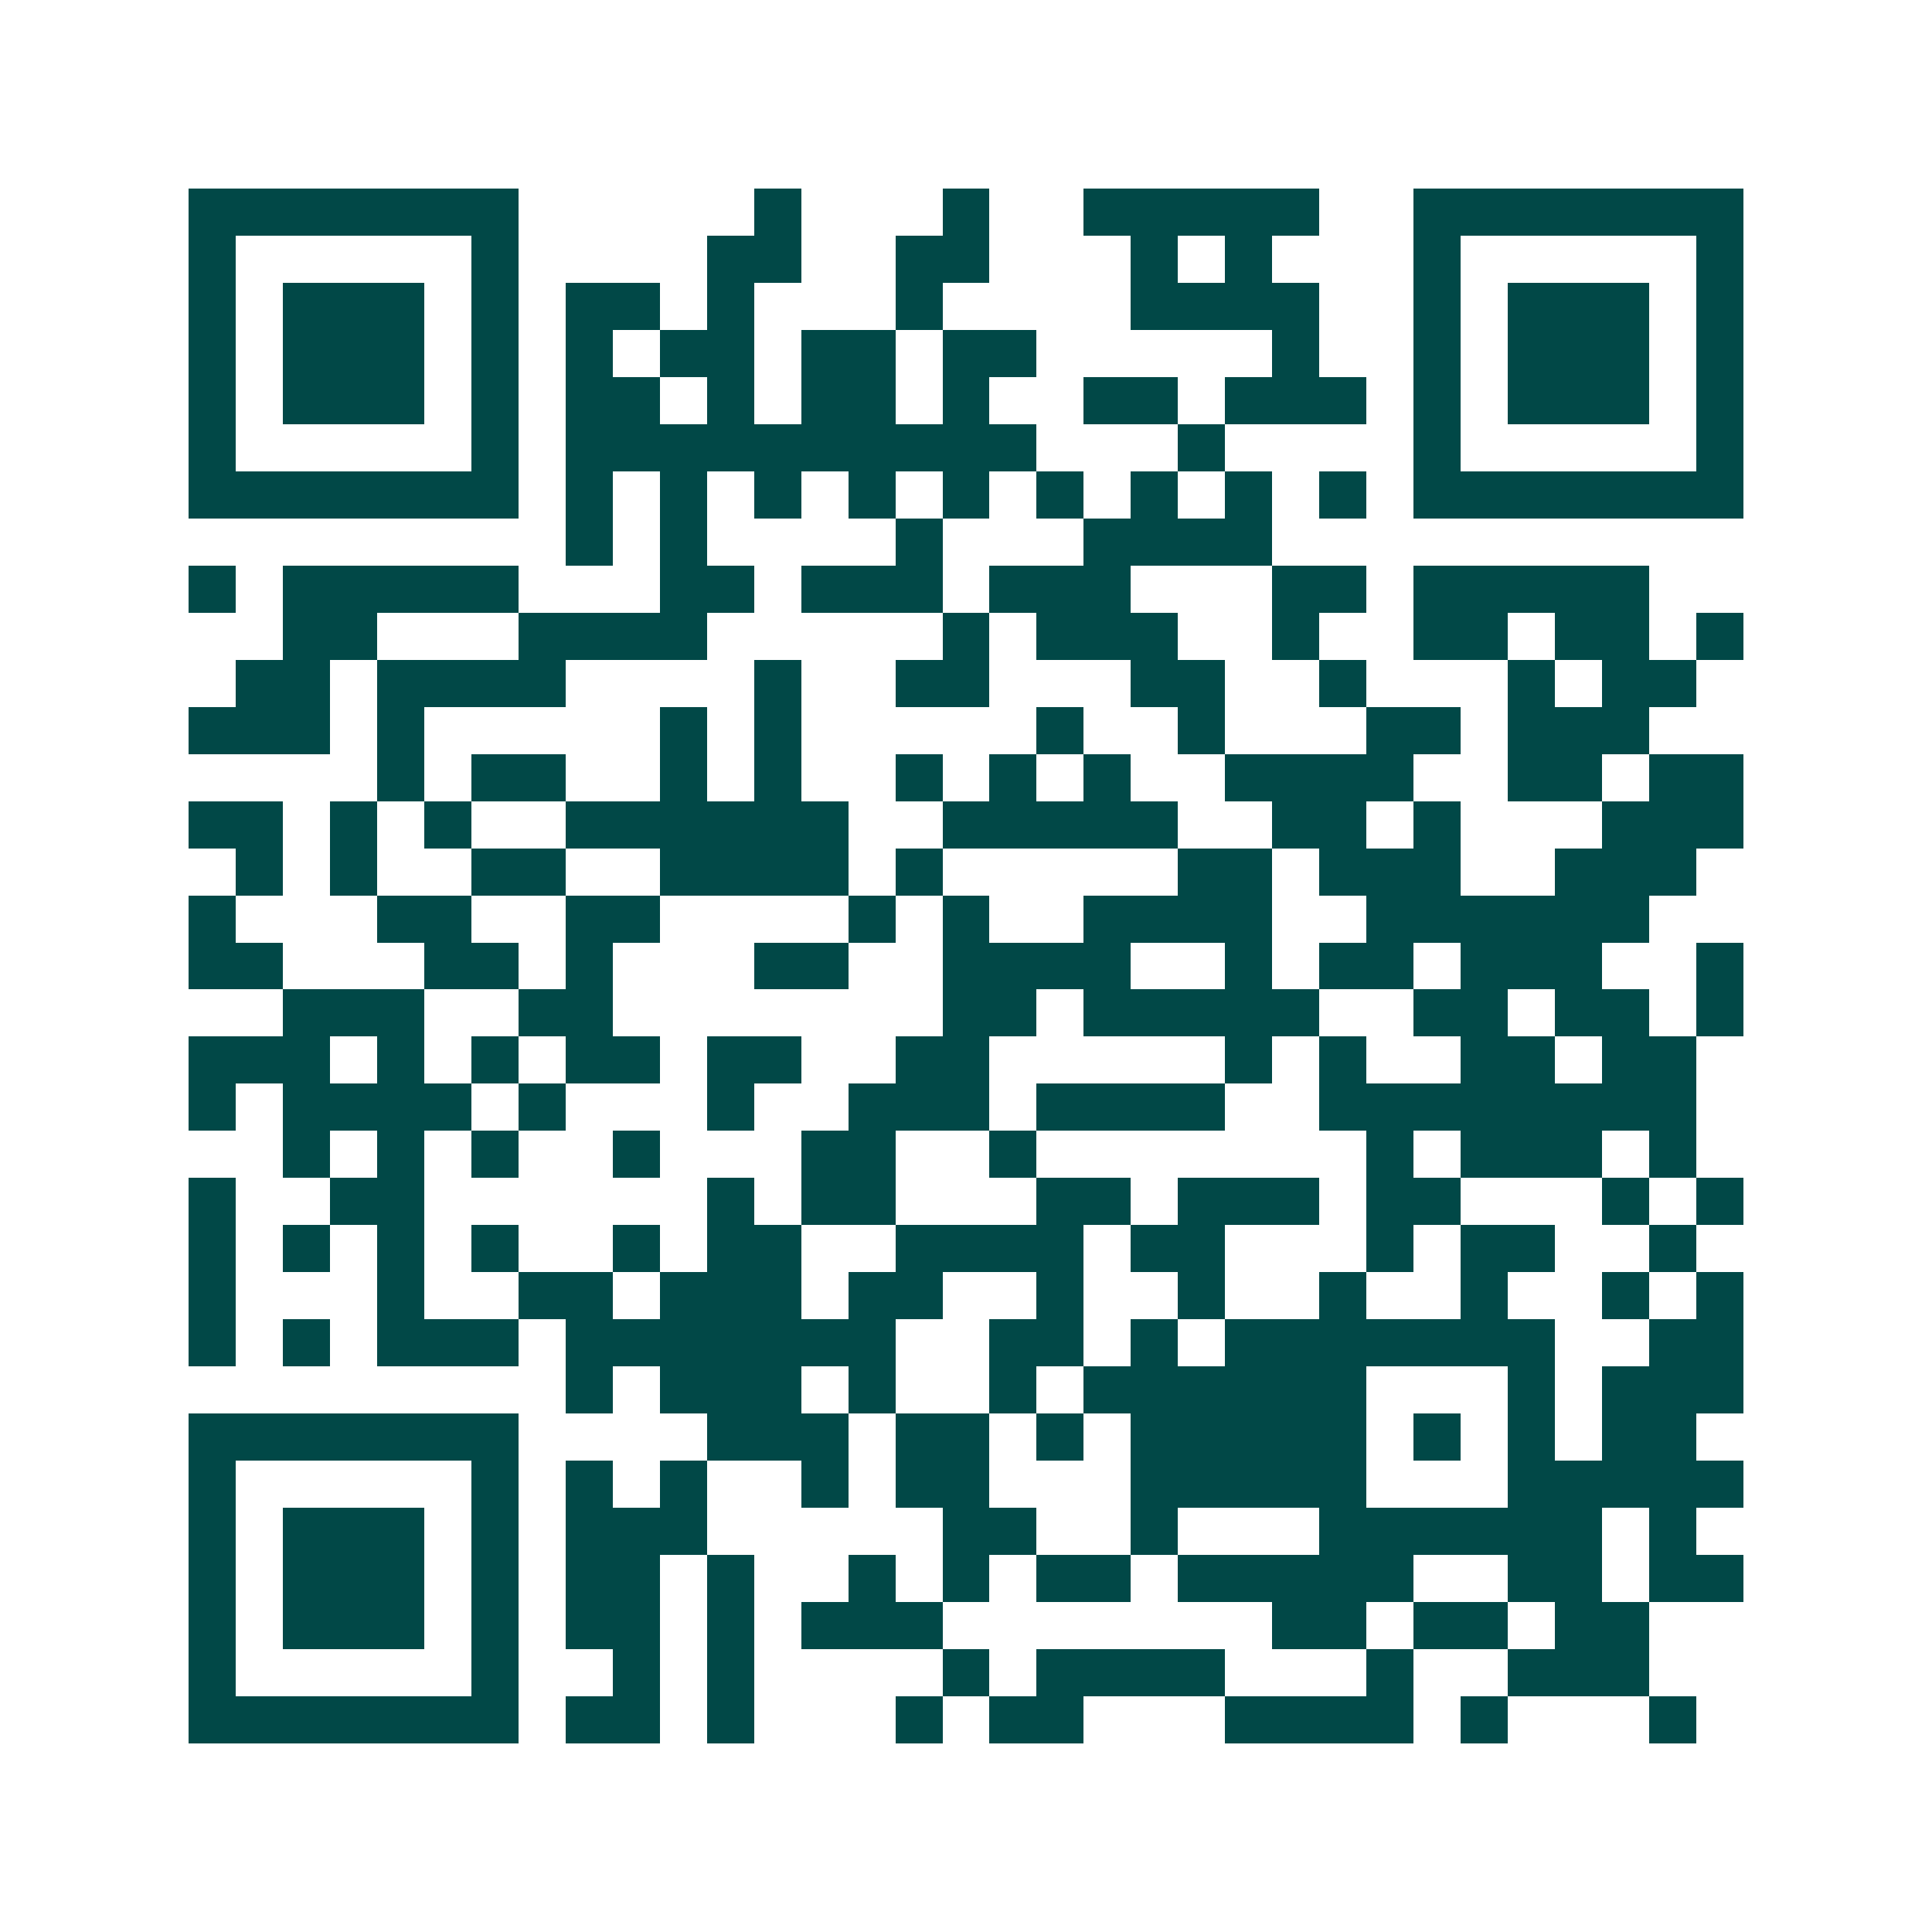 <svg xmlns="http://www.w3.org/2000/svg" width="200" height="200" viewBox="0 0 41 41" shape-rendering="crispEdges"><path fill="#ffffff" d="M0 0h41v41H0z"/><path stroke="#014847" d="M4 4.5h7m5 0h1m3 0h1m2 0h5m2 0h7M4 5.5h1m5 0h1m4 0h2m2 0h2m3 0h1m1 0h1m3 0h1m5 0h1M4 6.5h1m1 0h3m1 0h1m1 0h2m1 0h1m3 0h1m4 0h4m2 0h1m1 0h3m1 0h1M4 7.5h1m1 0h3m1 0h1m1 0h1m1 0h2m1 0h2m1 0h2m5 0h1m2 0h1m1 0h3m1 0h1M4 8.5h1m1 0h3m1 0h1m1 0h2m1 0h1m1 0h2m1 0h1m2 0h2m1 0h3m1 0h1m1 0h3m1 0h1M4 9.5h1m5 0h1m1 0h10m3 0h1m4 0h1m5 0h1M4 10.5h7m1 0h1m1 0h1m1 0h1m1 0h1m1 0h1m1 0h1m1 0h1m1 0h1m1 0h1m1 0h7M12 11.5h1m1 0h1m4 0h1m3 0h4M4 12.5h1m1 0h5m3 0h2m1 0h3m1 0h3m3 0h2m1 0h5M6 13.5h2m3 0h4m5 0h1m1 0h3m2 0h1m2 0h2m1 0h2m1 0h1M5 14.5h2m1 0h4m4 0h1m2 0h2m3 0h2m2 0h1m3 0h1m1 0h2M4 15.5h3m1 0h1m5 0h1m1 0h1m5 0h1m2 0h1m3 0h2m1 0h3M8 16.5h1m1 0h2m2 0h1m1 0h1m2 0h1m1 0h1m1 0h1m2 0h4m2 0h2m1 0h2M4 17.5h2m1 0h1m1 0h1m2 0h6m2 0h5m2 0h2m1 0h1m3 0h3M5 18.5h1m1 0h1m2 0h2m2 0h4m1 0h1m5 0h2m1 0h3m2 0h3M4 19.5h1m3 0h2m2 0h2m4 0h1m1 0h1m2 0h4m2 0h6M4 20.5h2m3 0h2m1 0h1m3 0h2m2 0h4m2 0h1m1 0h2m1 0h3m2 0h1M6 21.5h3m2 0h2m7 0h2m1 0h5m2 0h2m1 0h2m1 0h1M4 22.5h3m1 0h1m1 0h1m1 0h2m1 0h2m2 0h2m5 0h1m1 0h1m2 0h2m1 0h2M4 23.5h1m1 0h4m1 0h1m3 0h1m2 0h3m1 0h4m2 0h8M6 24.5h1m1 0h1m1 0h1m2 0h1m3 0h2m2 0h1m7 0h1m1 0h3m1 0h1M4 25.5h1m2 0h2m6 0h1m1 0h2m3 0h2m1 0h3m1 0h2m3 0h1m1 0h1M4 26.5h1m1 0h1m1 0h1m1 0h1m2 0h1m1 0h2m2 0h4m1 0h2m3 0h1m1 0h2m2 0h1M4 27.5h1m3 0h1m2 0h2m1 0h3m1 0h2m2 0h1m2 0h1m2 0h1m2 0h1m2 0h1m1 0h1M4 28.5h1m1 0h1m1 0h3m1 0h7m2 0h2m1 0h1m1 0h7m2 0h2M12 29.5h1m1 0h3m1 0h1m2 0h1m1 0h6m3 0h1m1 0h3M4 30.5h7m4 0h3m1 0h2m1 0h1m1 0h5m1 0h1m1 0h1m1 0h2M4 31.5h1m5 0h1m1 0h1m1 0h1m2 0h1m1 0h2m3 0h5m3 0h5M4 32.5h1m1 0h3m1 0h1m1 0h3m5 0h2m2 0h1m3 0h6m1 0h1M4 33.5h1m1 0h3m1 0h1m1 0h2m1 0h1m2 0h1m1 0h1m1 0h2m1 0h5m2 0h2m1 0h2M4 34.5h1m1 0h3m1 0h1m1 0h2m1 0h1m1 0h3m7 0h2m1 0h2m1 0h2M4 35.5h1m5 0h1m2 0h1m1 0h1m4 0h1m1 0h4m3 0h1m2 0h3M4 36.5h7m1 0h2m1 0h1m3 0h1m1 0h2m3 0h4m1 0h1m3 0h1"/></svg>
